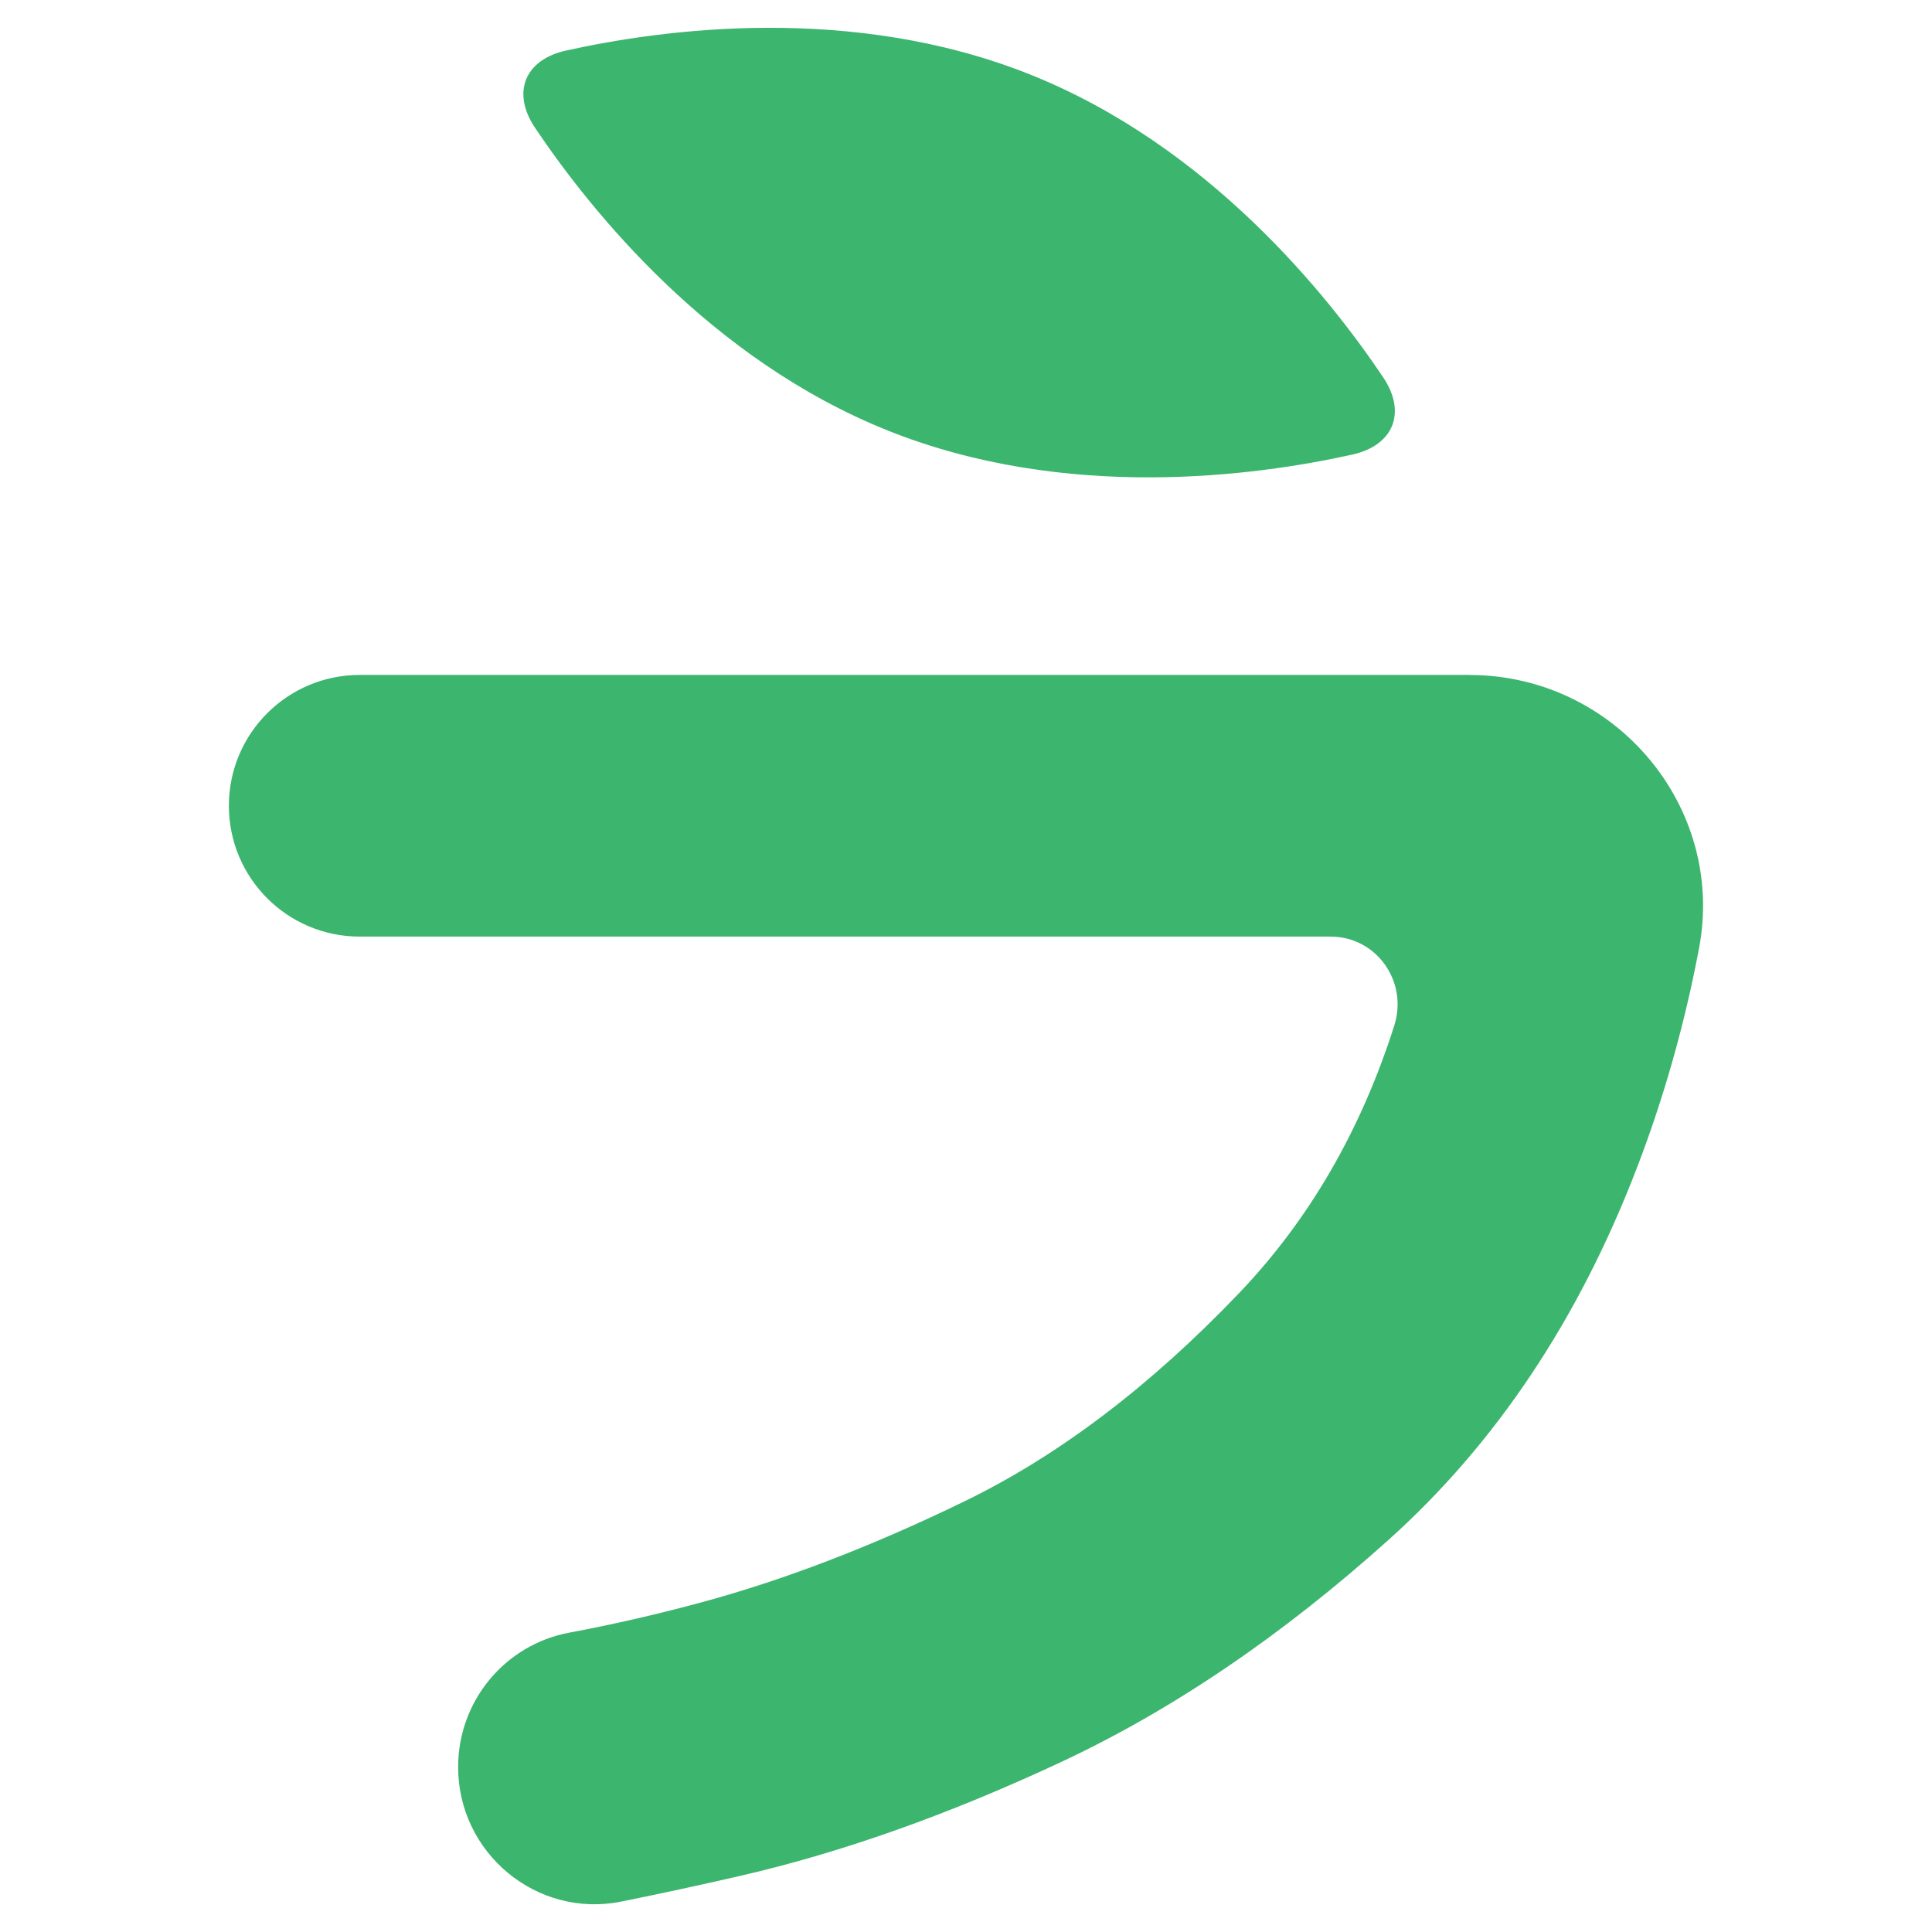 <?xml version="1.0" encoding="UTF-8"?>
<svg id="_レイヤー_1" data-name="レイヤー 1" xmlns="http://www.w3.org/2000/svg" width="32" height="32" viewBox="0 0 32 32">
  <defs>
    <style>
      .cls-1 {
        fill: #3cb56e;
        stroke-width: 0px;
      }
    </style>
  </defs>
  <path class="cls-1" d="M24.341,11.179H5.958c-1.197,0-2.167.97-2.167,2.167s.97,2.167,2.167,2.167h16.08c.762,0,1.287.746,1.056,1.472-.554,1.741-1.41,3.217-2.568,4.43-1.472,1.541-2.986,2.69-4.54,3.446-1.555.757-3.027,1.32-4.416,1.692-.731.196-1.445.359-2.142.489-1.07.201-1.84,1.137-1.84,2.226,0,1.427,1.304,2.51,2.703,2.228.634-.128,1.287-.269,1.961-.424,1.678-.385,3.446-1.011,5.303-1.878,1.857-.866,3.673-2.098,5.448-3.693s3.143-3.645,4.106-6.149c.449-1.167.793-2.381,1.032-3.643.447-2.356-1.402-4.529-3.8-4.529Z"/>
  <path class="cls-1" d="M14.707,7.132c2.944,1.177,6.076.756,7.692.397.684-.152.902-.697.511-1.279-.923-1.375-2.901-3.838-5.846-5.015C14.12.058,10.989.479,9.373.838c-.684.152-.902.697-.511,1.279.923,1.375,2.901,3.838,5.846,5.015Z"/>
</svg>